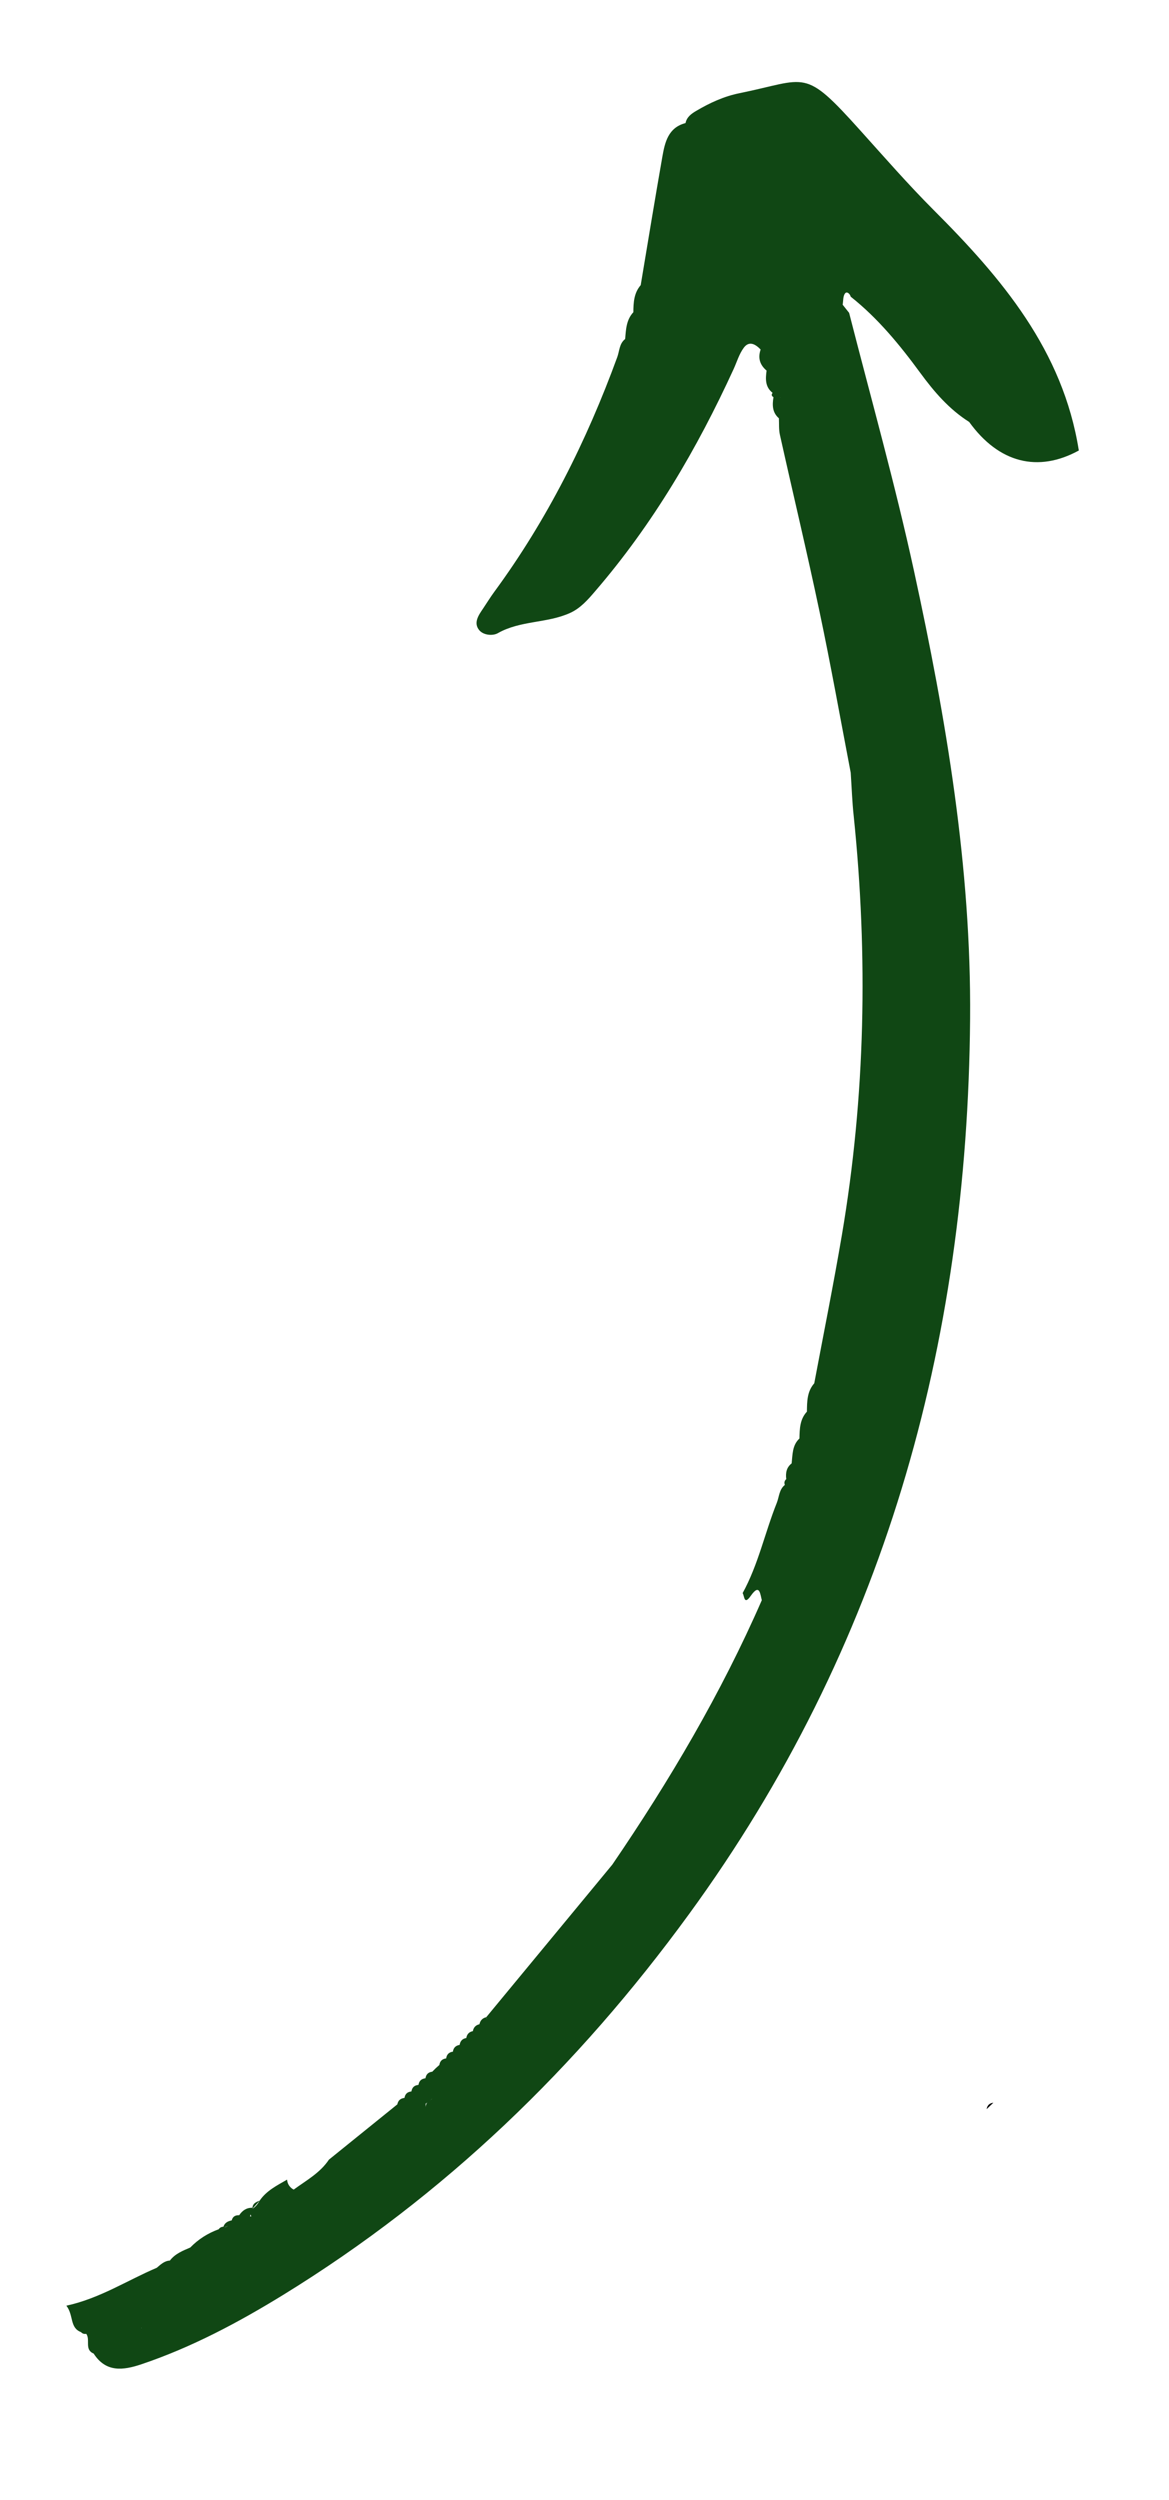 <?xml version="1.0" encoding="UTF-8"?> <svg xmlns="http://www.w3.org/2000/svg" xmlns:xlink="http://www.w3.org/1999/xlink" id="Layer_1" viewBox="0 0 631.84 1350"><defs><style>.cls-1{fill:none;}.cls-2{clip-path:url(#clippath-1);}.cls-3{clip-path:url(#clippath-3);}.cls-4{clip-path:url(#clippath-4);}.cls-5{clip-path:url(#clippath-2);}.cls-6{clip-path:url(#clippath-5);}.cls-7{clip-path:url(#clippath);}.cls-8{fill:#104714;}</style><clipPath id="clippath"><rect class="cls-1" x="35.05" y="43.92" width="549.33" height="1236"></rect></clipPath><clipPath id="clippath-1"><rect class="cls-1" x="-305.6" y="495.73" width="1301.36" height="367.82" transform="translate(-391.76 874.72) rotate(-77.91)"></rect></clipPath><clipPath id="clippath-2"><rect class="cls-1" x="-305.6" y="495.73" width="1301.36" height="367.82" transform="translate(-391.76 874.72) rotate(-77.91)"></rect></clipPath><clipPath id="clippath-3"><rect class="cls-1" x="532" y="1134.67" width="5.33" height="5.33"></rect></clipPath><clipPath id="clippath-4"><rect class="cls-1" x="-5.98" y="515.81" width="1301.36" height="367.82" transform="translate(-174.53 1183.57) rotate(-77.91)"></rect></clipPath><clipPath id="clippath-5"><rect class="cls-1" x="-5.98" y="515.81" width="1301.36" height="367.82" transform="translate(-174.53 1183.57) rotate(-77.91)"></rect></clipPath><clipPath id="clippath-6"><rect class="cls-1" x="-190.8" y="1134.67" width="5.33" height="5.33"></rect></clipPath><clipPath id="clippath-7"><rect class="cls-1" x="-728.77" y="515.81" width="1301.36" height="367.82" transform="translate(-745.94 476.8) rotate(-77.91)"></rect></clipPath></defs><g class="cls-7"><g class="cls-2"><g class="cls-5"><path class="cls-8" d="M43.75,1259.42c.76.85,1.72,1.16,2.85.95,2.38,3.17-1.14,8.53,4.02,10.67,6.69,10.4,16.1,9.02,25.81,5.78,27.18-9.16,52.32-22.54,76.65-37.48,87.09-53.56,158.97-122.85,219.31-205.59,105.37-144.43,150.52-307.13,151.95-483.53.67-81.78-12.96-162.14-30.32-241.87-10.2-46.87-23.19-92.95-35.07-139.39-1.16-1.48-2.33-2.91-3.49-4.39.35-2.09.14-4.55,1.26-6.09l.06-.04c.9-1.19,2.59.11,3.02,1.78,14.74,11.68,26.54,26.08,37.56,41.1,7.55,10.29,15.63,19.7,26.48,26.56,16.07,22.26,37.28,27.44,59.26,15.41-8.56-54.1-41.64-93.06-78.53-129.93-13.71-13.73-26.45-28.33-39.42-42.73-31.03-34.53-28.48-27.78-65.51-20.29-8.29,1.67-16.05,5.23-23.39,9.57-2.7,1.59-5.04,3.31-5.73,6.56-9.34,2.43-11.13,10.32-12.51,18.11-4.06,23.12-7.84,46.26-11.71,69.41-3.67,4.24-3.94,9.41-3.97,14.62-3.83,4.1-4.02,9.34-4.43,14.47-3.19,2.47-3.06,6.44-4.27,9.78-16.52,45.18-37.88,87.85-66.46,126.75-2.16,2.94-4.05,6.03-6.08,9.05-2.44,3.57-5.22,7.6-2.21,11.49,2.27,2.95,7.45,3.37,10.21,1.79,12.22-6.94,26.69-5.27,39.09-10.94,5.52-2.51,9.55-7.07,13.56-11.78,31.14-36.14,55.02-76.79,74.82-119.99,1.76-3.86,2.96-8.08,5.46-11.44,2.91-3.91,6.32-1.9,9.1.97-1.58,4.59-.41,8.33,3.22,11.38-.61,4.45-.85,8.83,3.24,12.02-.75.97-.57,1.75.49,2.32-.71,4.23-.69,8.28,2.92,11.42.15,2.98-.11,6.04.55,8.93,7.07,31.81,14.68,63.49,21.39,95.38,6.12,28.95,11.31,58.04,16.87,87.06.54,7.85.78,15.69,1.63,23.45,7.78,75.66,6.35,151.12-6.38,226.18-4.56,26.81-9.92,53.44-14.95,80.15-3.91,4.44-3.89,9.86-3.97,15.31-3.84,4.15-3.92,9.31-4.04,14.5-3.94,3.69-3.68,8.67-4.21,13.44-2.84,2.2-3.33,5.2-2.91,8.49-.97.88-1.24,1.9-.77,3.14-3.1,2.49-3.05,6.4-4.34,9.66-6.46,16.16-10.01,33.38-18.47,48.76,1.06,1.76.72,6.76,4.49,1.35,2.54-3.59,3.77-3.57,4.53-2.28.65,1.13.94,3.21,1.34,4.77-22.02,50.36-49.84,97.46-80.78,142.76-3.26,3.93-6.52,7.91-9.78,11.84-19.47,23.52-38.95,47.08-58.38,70.6-1.24.28-2.16.87-2.79,1.72-.42.6-.71,1.28-.89,2.08-2.02.45-3.18,1.73-3.56,3.72-2.05.4-3.21,1.68-3.55,3.72-2.09.34-3.26,1.61-3.6,3.71-2.09.34-3.34,1.55-3.64,3.66-2.13.28-3.33,1.51-3.63,3.6l-.06.04c-2.07.25-3.32,1.46-3.61,3.52l-.07.08c-1.26,1.06-2.49,2.22-3.65,3.45l-.13.13c-2.07.24-3.3,1.36-3.65,3.45l-.13.12c-2.07.25-3.3,1.36-3.65,3.46l-.13.12-.06.04.06-.04c-2.11.19-3.34,1.35-3.69,3.45l-.07.08c-2.11.19-3.34,1.35-3.69,3.44l-.06.04c-2.12.24-3.4,1.39-3.8,3.47-12.33,9.97-24.65,19.89-36.98,29.86-4.8,7.2-12.31,11.25-19.03,16.17-.89-.44-1.56-1.02-2.1-1.68-.86-1.02-1.35-2.21-1.47-3.71-5.46,3.17-11.17,5.93-14.86,11.4-.97,1.77-2.14,3.33-3.94,4.38,1.3-1.44,2.64-2.88,3.94-4.38-1.96.66-3.72,1.52-3.87,3.8-3.18-.09-5.43,1.45-7.17,4.03-2.05-.09-3.49.68-4.04,2.78-2.07.44-3.77,1.26-4.48,3.42-1.05.07-1.92.43-2.56,1.38-5.88,2.14-11,5.38-15.36,9.86-4.06,1.74-8.21,3.36-11.02,7.05-2.98.15-4.99,2.13-7.09,3.9-16.04,6.81-30.73,16.52-48.86,20.47,4.02,5.15,1.7,11.84,7.83,14.24ZM421.69,214.62l-.02.09s.06-.04.06-.04c-.01.05-.07.08-.07.08v-.05s-.08-.02-.14.02c.07-.08.11-.07.17-.11ZM229.96,1136.15c.34-.22.69-.45,1.03-.67l-.2.25c-.25.24-.5.48-.79.72.01-.05-.02-.15-.04-.3ZM262.77,1089.67s.04.06.08.07c.07.11.21.19.28.31l.26.4-.59-.72s-.06.04-.1.03c.05.01.06-.04.07-.08ZM230.25,1138.03c-.09-.51-.18-1.02-.22-1.47.25-.24.49-.48.74-.73-.47.59-.68,1.33-.52,2.2ZM232.53,1134.28c.31-.28.61-.56.91-.79.05.01.06-.04.1-.03-.35.27-.7.54-1.01.82ZM76.62,1257.05s-.07.08-.08.13l-.06.04s-.1.03-.15.02c.07-.08.17-.11.29-.19ZM83.73,1253.99c.09.02.19.04.26-.04-.09-.02-.21.05-.26.04ZM135.45,1195.85c.07.36.19.73.4,1.12-.24,0-.49,0-.73-.01.13-.37.21-.74.33-1.11ZM123.23,1202.05c-.49.44-1.14.69-1.89.78v-.05c.73-.15,1.36-.35,1.89-.73Z"></path></g></g></g><g class="cls-3"><g class="cls-4"><g class="cls-6"><path d="M533.27,1139.03c1.23-1.17,2.42-2.34,3.65-3.46-2.12.24-3.31,1.41-3.65,3.46Z"></path></g></g></g></svg> 